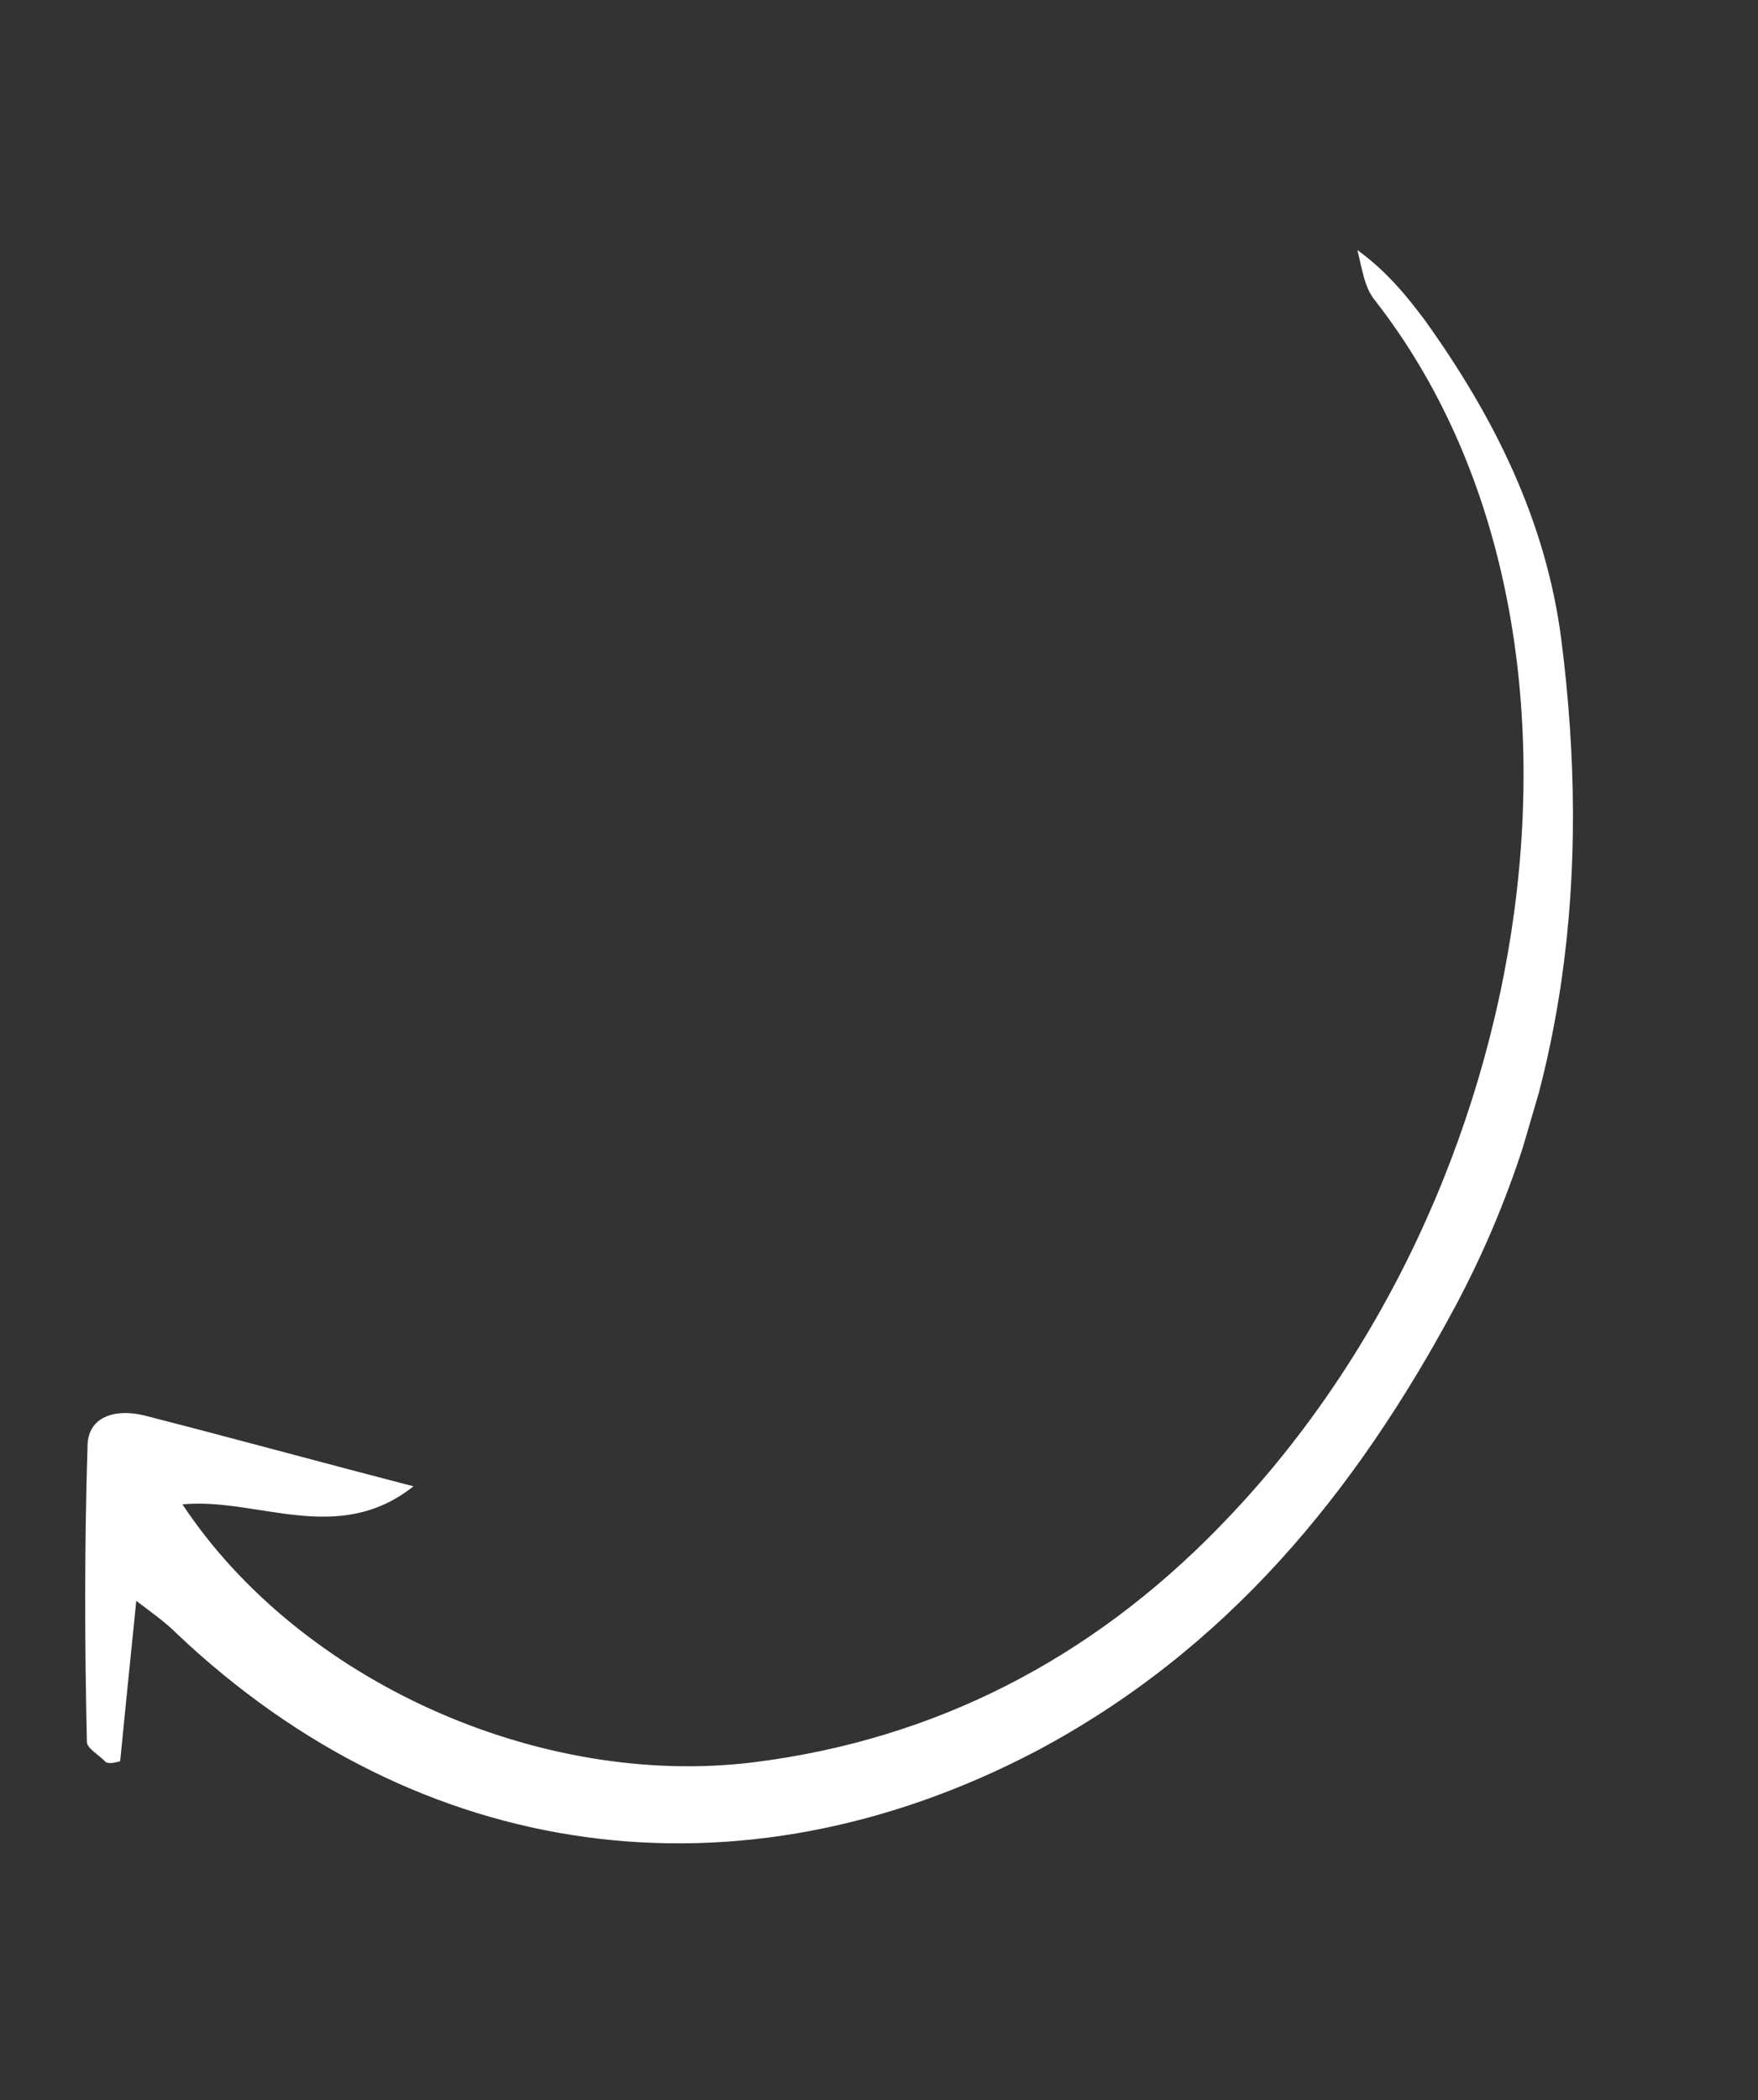 <?xml version="1.0" encoding="UTF-8"?> <svg xmlns="http://www.w3.org/2000/svg" width="252" height="301" viewBox="0 0 252 301" fill="none"><rect x="0" y="0" width="252" height="301" fill="#333333" stroke="none"/><g clip-path="url(#clip0_4154_2100)"><path d="M17.223 252.431C17.94 245.219 18.658 238.007 19.536 229.45C22.01 231.335 23.752 232.542 25.368 234.175C60.18 267.111 105.856 273.311 148.478 251.014C175.776 236.517 194.223 214.091 208.616 187.23C224.655 157.139 228.035 124.962 223.812 91.715C221.612 74.602 214.122 59.649 204.202 45.84C201.523 42.271 198.781 38.916 194.566 35.824C195.226 38.337 195.547 41.215 197.1 43.062C233.488 89.681 221.442 171.274 174.621 219.014C156.318 237.771 134.068 249.341 107.972 252.592C77.301 256.358 42.938 240.95 26.152 215.617C36.927 214.601 48.359 221.664 59.271 213.033C45.425 209.438 32.928 206.006 20.582 202.851C16.446 201.871 12.604 203.064 12.549 207.223C12.097 221.471 12.137 235.631 12.453 249.641C12.417 250.558 14.221 251.551 15.105 252.506C15.472 252.845 16.454 252.669 17.223 252.431Z" fill="white"></path></g><defs><clipPath id="clip0_4154_2100"><rect width="258.475" height="185.68" fill="white" transform="matrix(0.281 -0.96 -0.96 -0.281 178.484 300.462)"></rect></clipPath></defs></svg> 